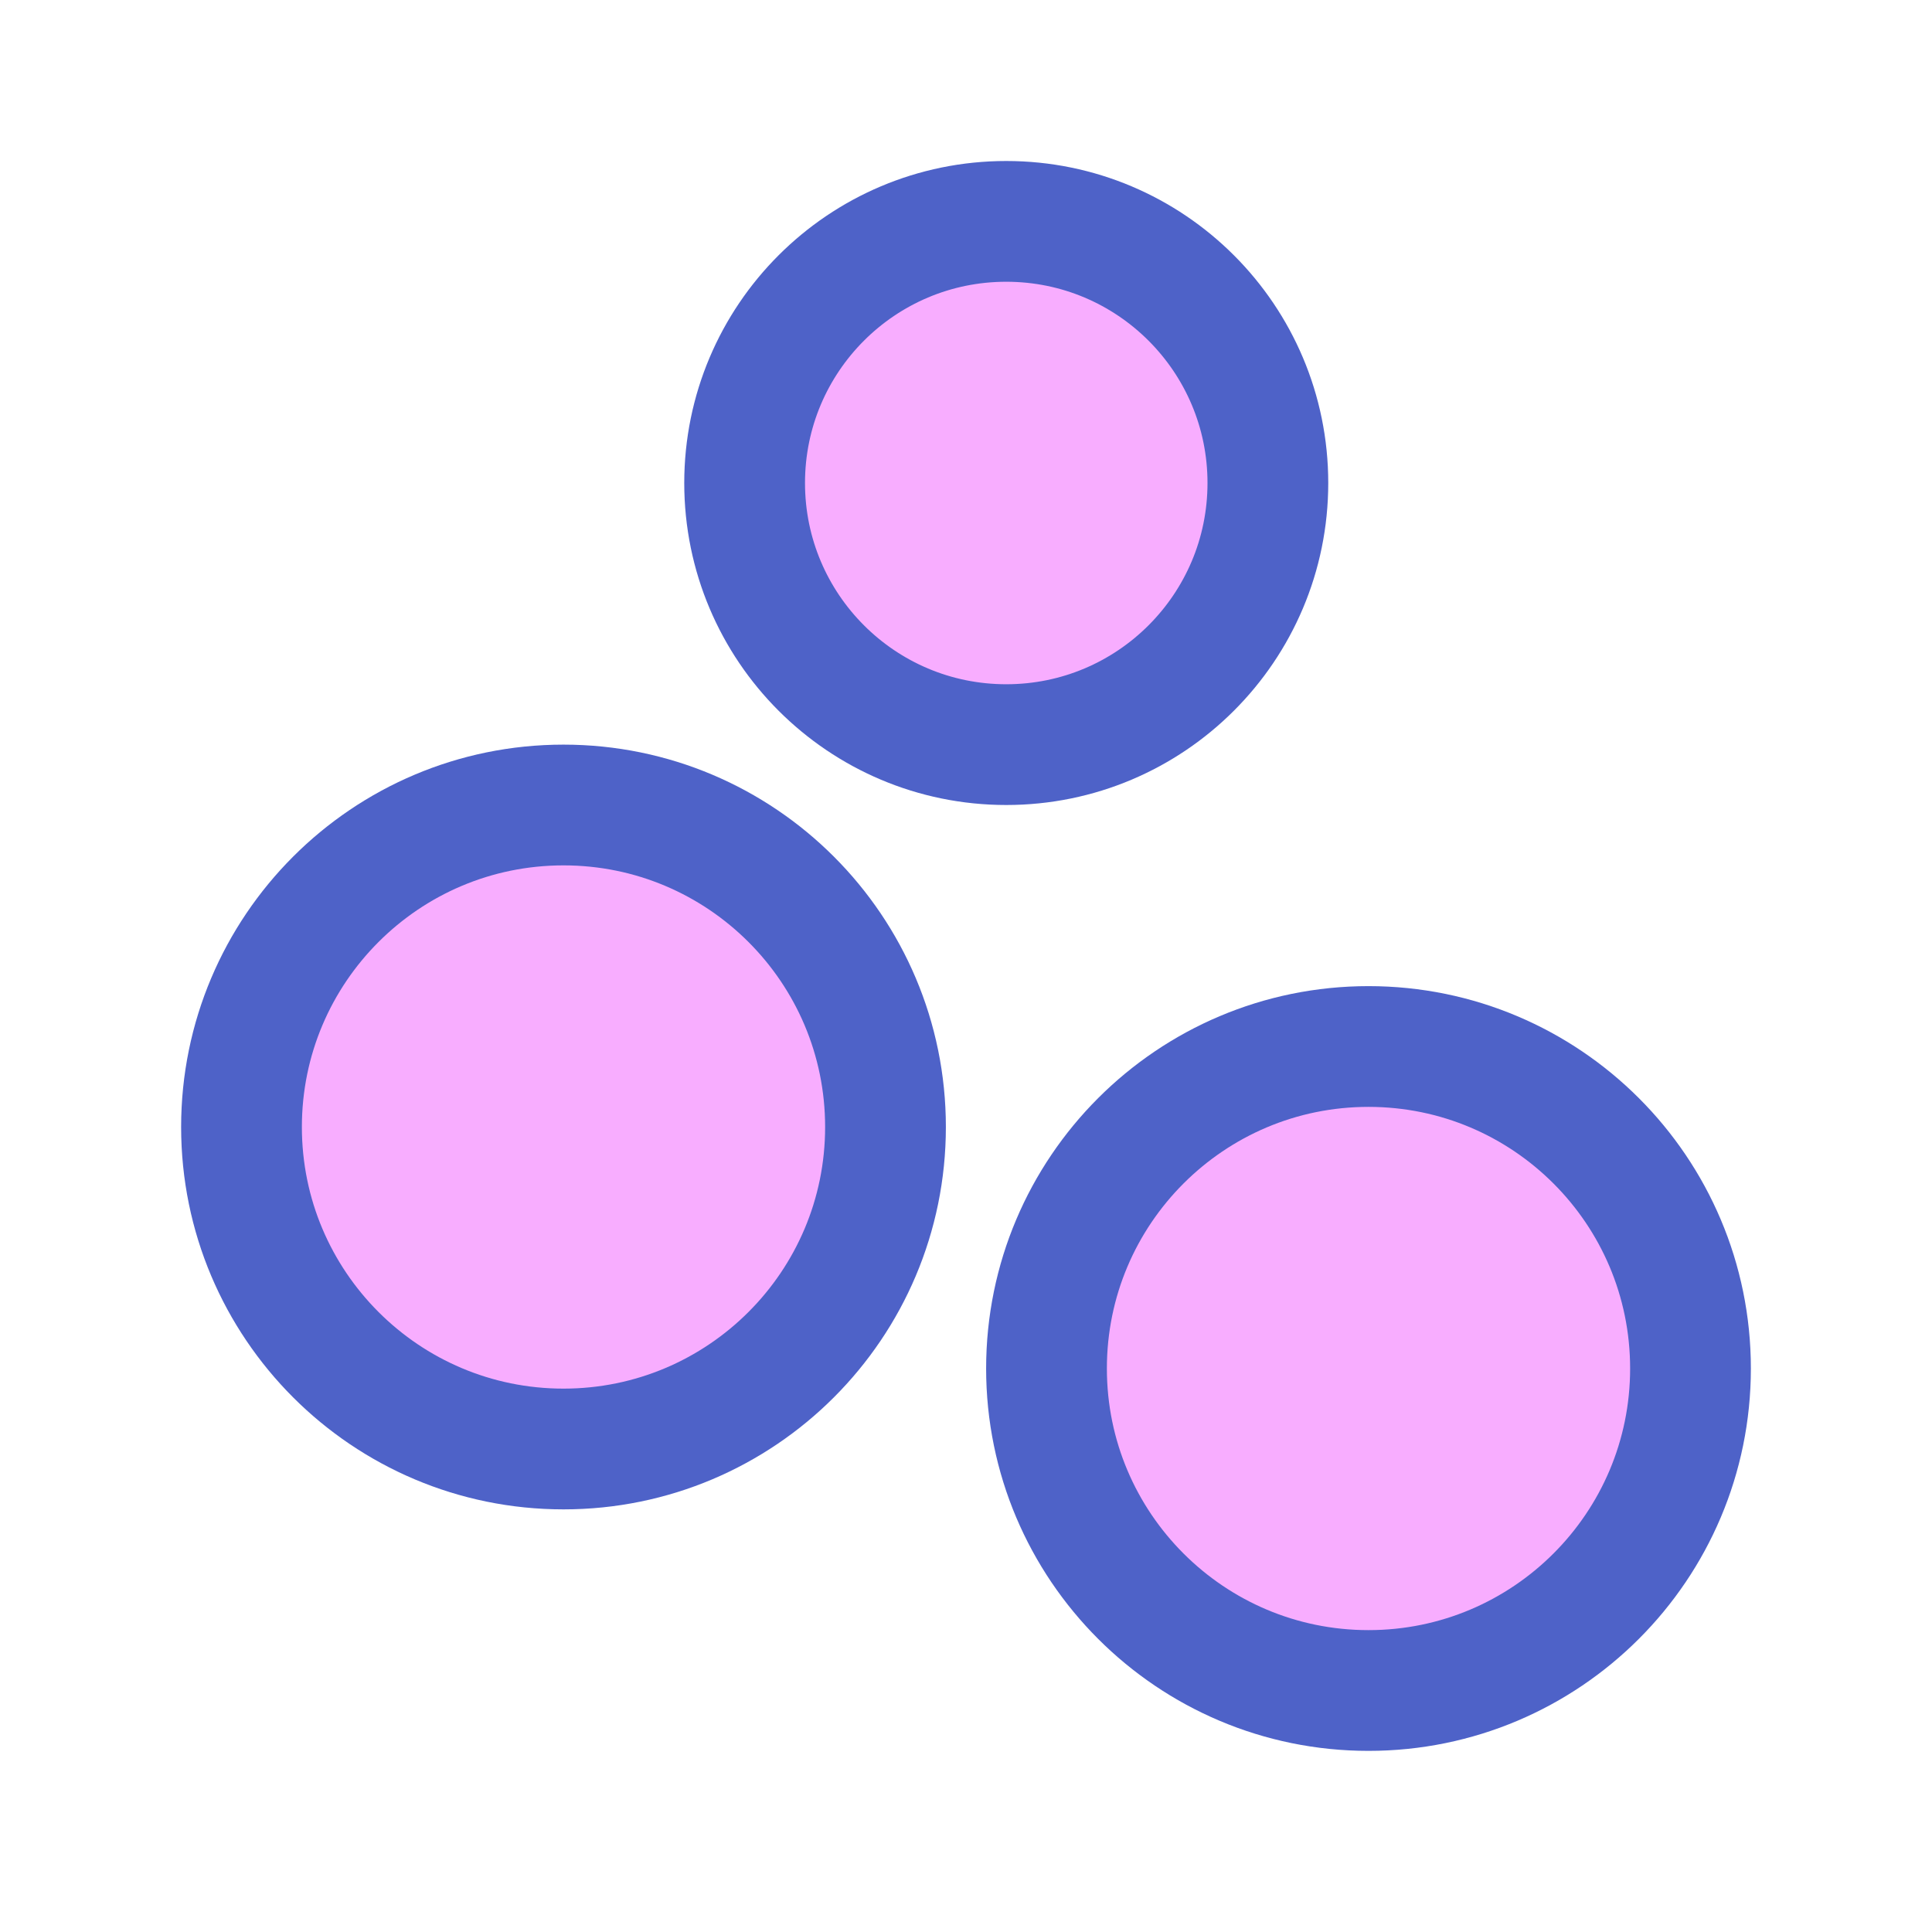 <svg width="48" height="48" viewBox="0 0 48 48" fill="none" xmlns="http://www.w3.org/2000/svg">
<path d="M14 36C18.418 36 22 32.418 22 28C22 23.582 18.418 20 14 20C9.582 20 6 23.582 6 28C6 32.418 9.582 36 14 36Z" fill="#F8ADFF" stroke="#4E62C8" stroke-width="3"/>
<path d="M31.5 12C31.5 15.59 28.59 18.5 25 18.5C21.41 18.5 18.5 15.59 18.5 12C18.5 8.41 21.41 5.5 25 5.5C28.59 5.5 31.5 8.41 31.5 12Z" fill="#F8ADFF" stroke="#4E62C8" stroke-width="3"/>
<path d="M34 42C38.418 42 42 38.418 42 34C42 29.582 38.418 26 34 26C29.582 26 26 29.582 26 34C26 38.418 29.582 42 34 42Z" fill="#F8ADFF" stroke="#4E62C8" stroke-width="3"/>
</svg>
